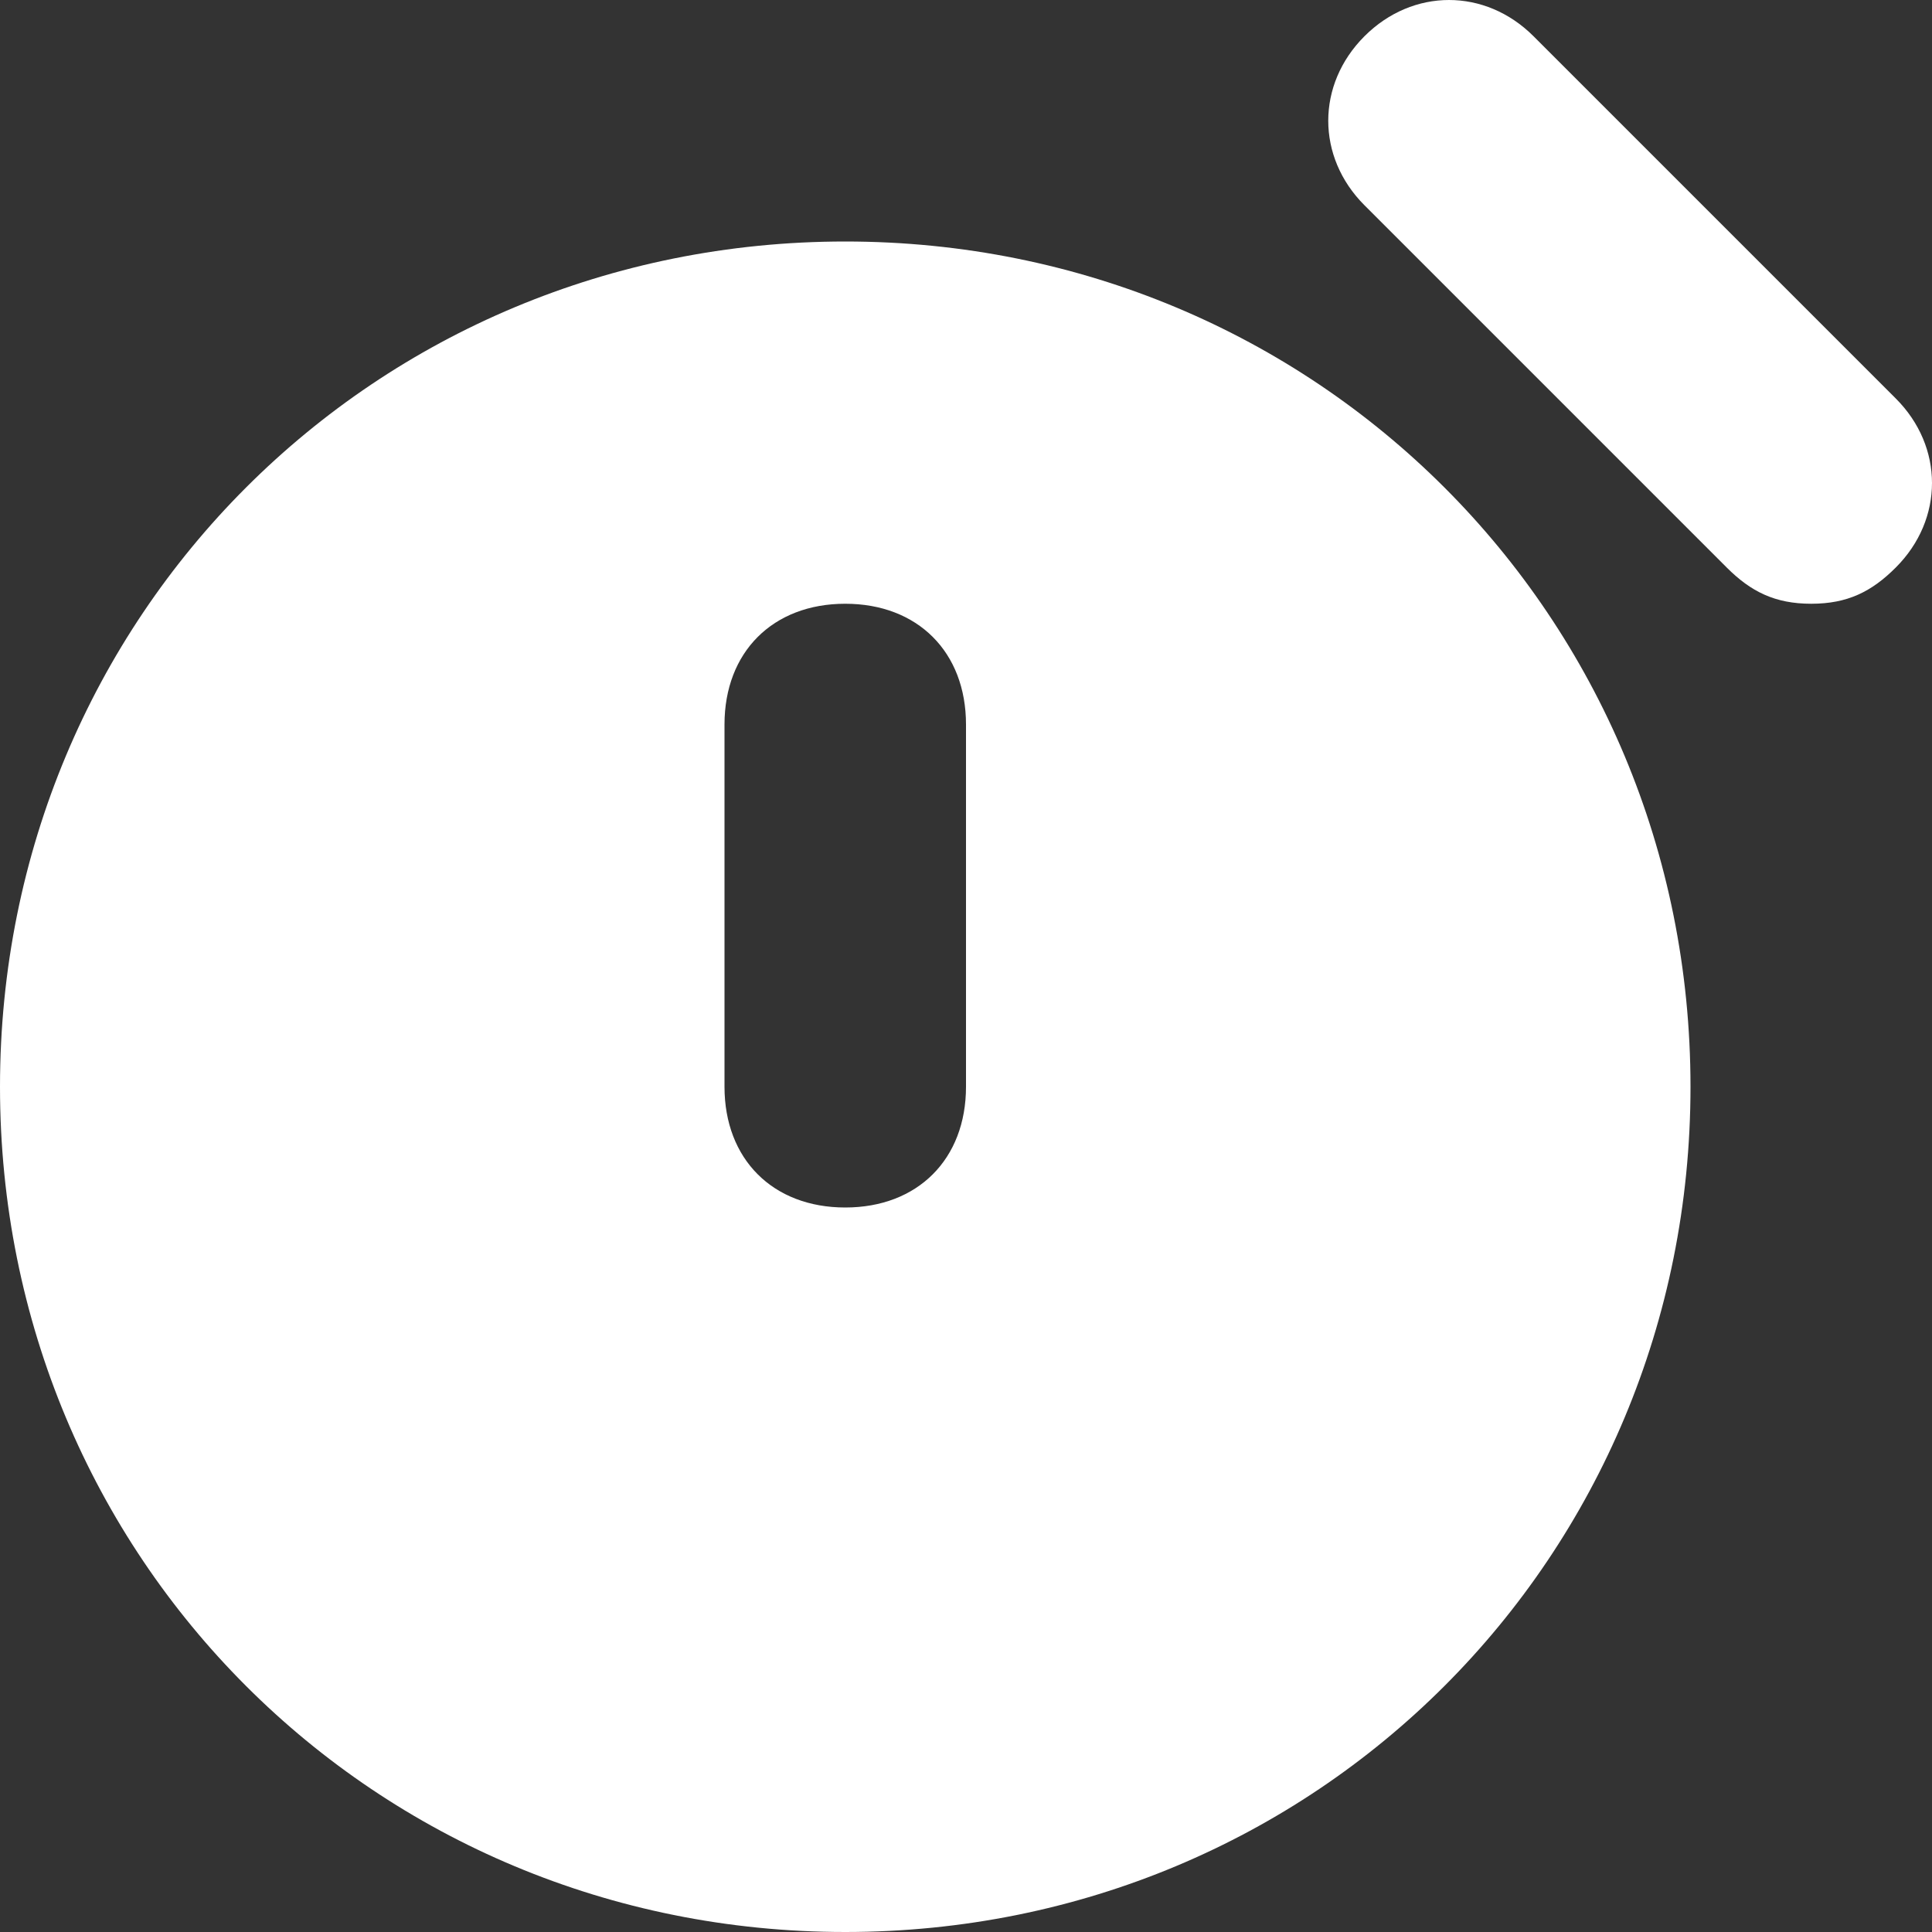 <?xml version="1.0" encoding="UTF-8"?>
<svg id="Ebene_1" xmlns="http://www.w3.org/2000/svg" version="1.1" viewBox="0 0 16 16">
  <rect x="0" y="0" width="16" height="16" fill="#333333" stroke="none"/>
  <!-- Generator: Adobe Illustrator 29.8.2, SVG Export Plug-In . SVG Version: 2.1.1 Build 3)  -->
  <defs>
    <style>
      .st0 {
        fill: #fff;
      }
    </style>
  </defs>
  <path class="st0" d="M15,5c-.3,0-.5-.1-.7-.3l-3-3c-.4-.4-.4-1,0-1.4.4-.4,1-.4,1.4,0l3,3c.4.4.4,1,0,1.4-.2.2-.4.3-.7.3Z"/>
  <path class="st0" d="M7,2C3.1,2,0,5.1,0,9s3.1,7,7,7,7-3.1,7-7c0-3.9-3.1-7-7-7ZM8,9c0,.6-.4,1-1,1s-1-.4-1-1v-3c0-.6.4-1,1-1s1,.4,1,1v3Z"/>
</svg>